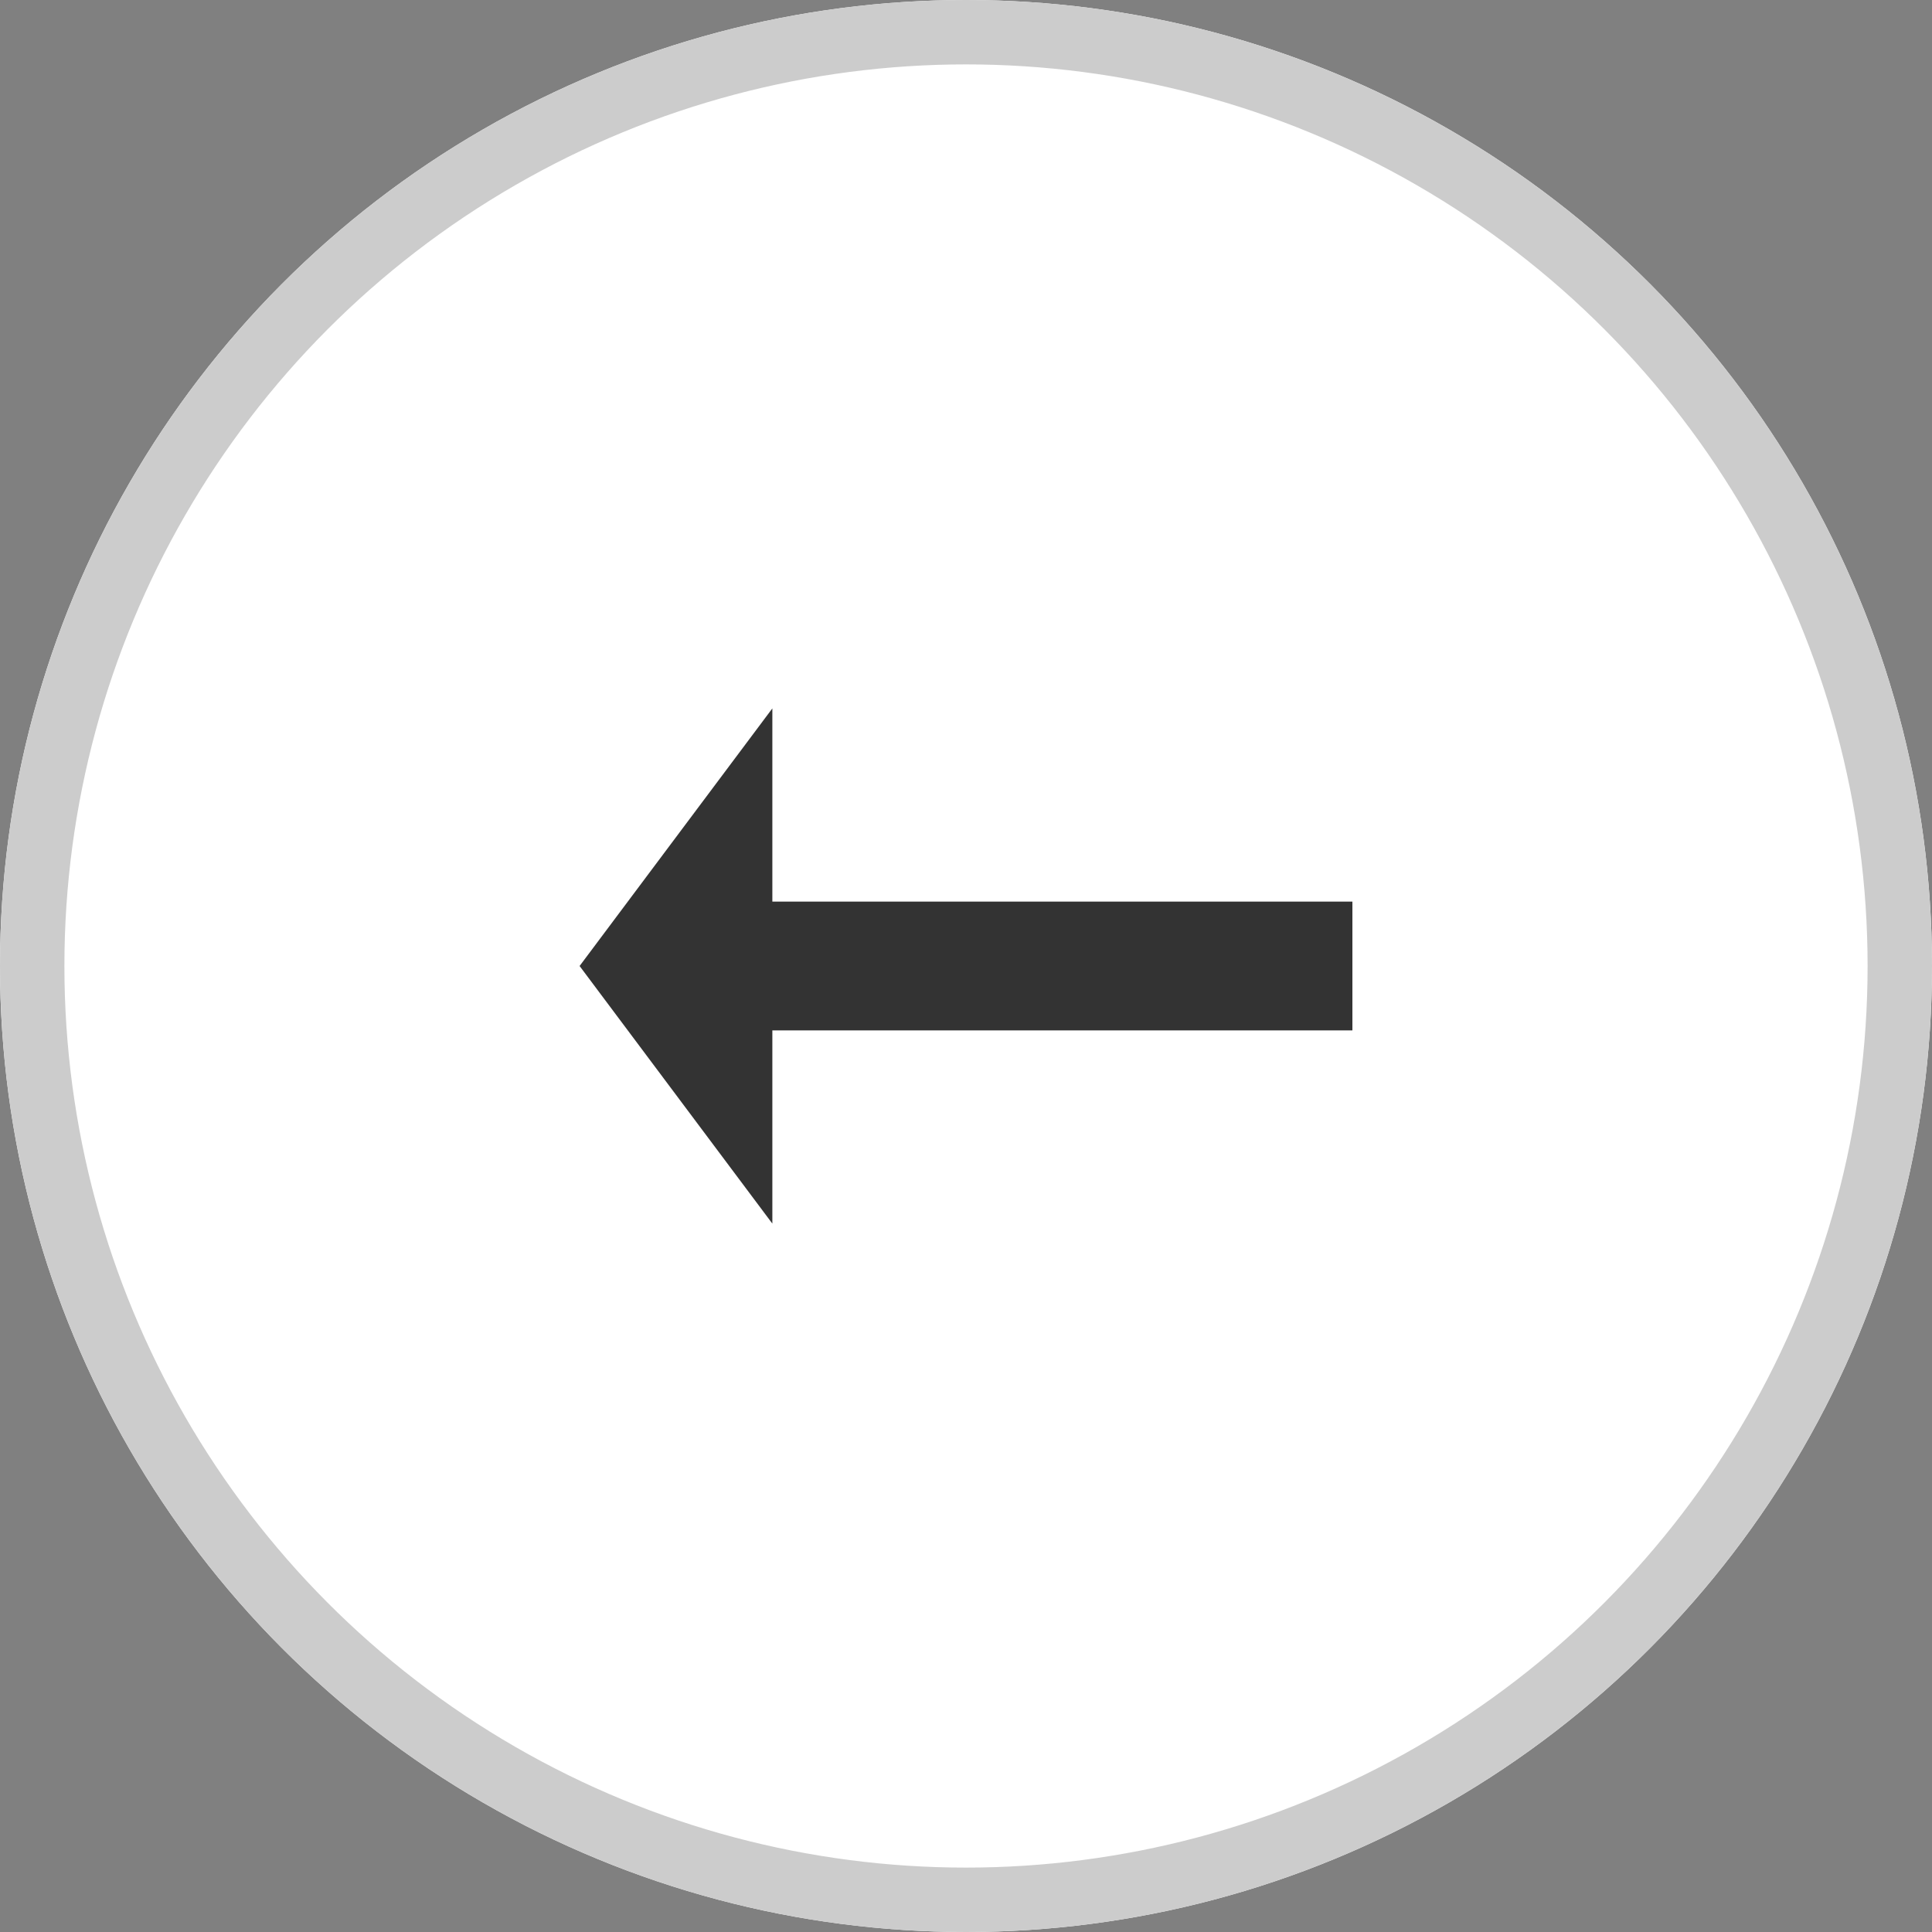 <svg id="Component_12_1" data-name="Component 12 – 1" xmlns="http://www.w3.org/2000/svg" width="30" height="30" viewBox="0 0 30 30">
  <rect x="0" y="0" width="30" height="30" fill="#808080" stroke="none"/>
  <g id="Ellipse_32" data-name="Ellipse 32" fill="#fff" stroke="#ccc" stroke-width="1">
    <circle cx="15" cy="15" r="15" stroke="none"/>
    <circle cx="15" cy="15" r="14.5" fill="none"/>
  </g>
  <g id="baseline-arrow_right_alt-24px" transform="translate(5 3)">
    <path id="Path_38675" data-name="Path 38675" d="M20,0H0V24H20Z" fill="none"/>
    <path id="Path_38676" data-name="Path 38676" d="M6.993,11H16v2H6.993v3L4,12,6.993,8Z" transform="translate(0)" fill="#333"/>
  </g>
</svg>
